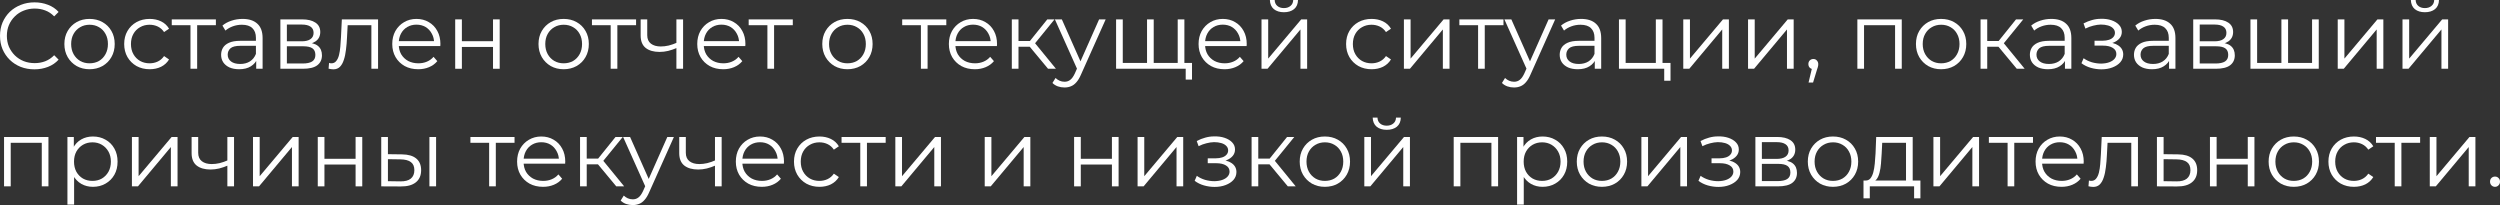 <?xml version="1.0" encoding="UTF-8"?> <svg xmlns="http://www.w3.org/2000/svg" viewBox="0 0 425.21 34.88" fill="none"><rect x="0" y="0" width="425.21" height="34.88" fill="#333333" stroke="none"/><path d="M424.362 31.776C424.127 31.776 423.925 31.691 423.755 31.52C423.595 31.35 423.515 31.142 423.515 30.896C423.515 30.64 423.595 30.432 423.755 30.272C423.925 30.112 424.127 30.032 424.362 30.032C424.597 30.032 424.795 30.112 424.955 30.272C425.125 30.432 425.21 30.64 425.21 30.896C425.21 31.142 425.125 31.35 424.955 31.52C424.795 31.691 424.597 31.776 424.362 31.776Z" fill="white"></path><path d="M413.266 31.696V23.296H414.403V29.968L420.018 23.296H421.028V31.696H419.89V25.008L414.291 31.696H413.266Z" fill="white"></path><path d="M407.304 31.696V23.984L407.591 24.288H404.119V23.296H411.624V24.288H408.151L408.439 23.984V31.696H407.304Z" fill="white"></path><path d="M400.365 31.776C399.532 31.776 398.785 31.595 398.125 31.232C397.475 30.859 396.962 30.352 396.587 29.712C396.215 29.061 396.028 28.32 396.028 27.488C396.028 26.645 396.215 25.904 396.587 25.264C396.962 24.624 397.475 24.122 398.125 23.76C398.785 23.397 399.532 23.216 400.365 23.216C401.08 23.216 401.724 23.355 402.299 23.632C402.877 23.909 403.329 24.325 403.662 24.88L402.812 25.456C402.524 25.029 402.167 24.715 401.739 24.512C401.315 24.309 400.85 24.208 400.35 24.208C399.752 24.208 399.212 24.346 398.732 24.624C398.252 24.89 397.875 25.269 397.597 25.76C397.32 26.251 397.18 26.826 397.18 27.488C397.18 28.149 397.32 28.725 397.597 29.216C397.875 29.706 398.252 30.09 398.732 30.368C399.212 30.635 399.752 30.768 400.35 30.768C400.85 30.768 401.315 30.667 401.739 30.464C402.167 30.261 402.524 29.952 402.812 29.536L403.662 30.112C403.329 30.656 402.877 31.072 402.299 31.36C401.724 31.637 401.08 31.776 400.365 31.776Z" fill="white"></path><path d="M390.128 31.776C389.318 31.776 388.588 31.595 387.936 31.232C387.296 30.859 386.791 30.352 386.416 29.712C386.043 29.061 385.856 28.32 385.856 27.488C385.856 26.645 386.043 25.904 386.416 25.264C386.791 24.624 387.296 24.122 387.936 23.76C388.576 23.397 389.308 23.216 390.128 23.216C390.961 23.216 391.698 23.397 392.338 23.76C392.988 24.122 393.495 24.624 393.858 25.264C394.23 25.904 394.418 26.645 394.418 27.488C394.418 28.32 394.23 29.061 393.858 29.712C393.495 30.352 392.988 30.859 392.338 31.232C391.685 31.595 390.951 31.776 390.128 31.776ZM390.128 30.768C390.736 30.768 391.275 30.635 391.745 30.368C392.213 30.09 392.583 29.706 392.848 29.216C393.125 28.715 393.265 28.139 393.265 27.488C393.265 26.826 393.125 26.251 392.848 25.76C392.583 25.269 392.213 24.89 391.745 24.624C391.275 24.346 390.743 24.208 390.146 24.208C389.548 24.208 389.013 24.346 388.546 24.624C388.076 24.89 387.703 25.269 387.426 25.76C387.148 26.251 387.008 26.826 387.008 27.488C387.008 28.139 387.148 28.715 387.426 29.216C387.703 29.706 388.076 30.09 388.546 30.368C389.013 30.635 389.543 30.768 390.128 30.768Z" fill="white"></path><path d="M375.877 31.696V23.296H377.012V27.008H382.309V23.296H383.444V31.696H382.309V27.984H377.012V31.696H375.877Z" fill="white"></path><path d="M370.475 26.256C371.532 26.267 372.332 26.501 372.877 26.96C373.43 27.419 373.707 28.08 373.707 28.944C373.707 29.84 373.41 30.528 372.812 31.008C372.225 31.488 371.372 31.722 370.252 31.712L366.86 31.696V23.296H367.995V26.224L370.475 26.256ZM370.187 30.848C370.967 30.859 371.552 30.704 371.947 30.384C372.352 30.053 372.557 29.573 372.557 28.944C372.557 28.315 372.36 27.856 371.965 27.568C371.57 27.269 370.977 27.115 370.187 27.104L367.995 27.072V30.816L370.187 30.848Z" fill="white"></path><path d="M355.214 31.68L355.294 30.704C355.369 30.715 355.439 30.731 355.504 30.752C355.576 30.763 355.641 30.768 355.694 30.768C356.036 30.768 356.309 30.64 356.511 30.384C356.724 30.128 356.884 29.787 356.991 29.36C357.096 28.933 357.171 28.453 357.214 27.92C357.256 27.376 357.294 26.832 357.326 26.288L357.471 23.296H363.631V31.696H362.496V23.952L362.783 24.288H358.206L358.479 23.936L358.351 26.368C358.319 27.093 358.261 27.787 358.174 28.448C358.101 29.109 357.976 29.691 357.806 30.192C357.646 30.693 357.424 31.088 357.134 31.376C356.846 31.653 356.479 31.792 356.031 31.792C355.904 31.792 355.769 31.781 355.631 31.76C355.504 31.738 355.364 31.712 355.214 31.68Z" fill="white"></path><path d="M350.632 31.776C349.757 31.776 348.989 31.595 348.327 31.232C347.667 30.859 347.15 30.352 346.777 29.712C346.402 29.061 346.217 28.32 346.217 27.488C346.217 26.656 346.392 25.92 346.745 25.28C347.107 24.64 347.597 24.138 348.217 23.776C348.845 23.403 349.549 23.216 350.327 23.216C351.117 23.216 351.817 23.397 352.424 23.76C353.042 24.112 353.529 24.613 353.879 25.264C354.231 25.904 354.409 26.645 354.409 27.488C354.409 27.541 354.404 27.6 354.391 27.664C354.391 27.717 354.391 27.776 354.391 27.84H347.08V26.992H353.784L353.337 27.328C353.337 26.72 353.202 26.181 352.937 25.712C352.679 25.232 352.329 24.858 351.879 24.592C351.432 24.325 350.914 24.192 350.327 24.192C349.752 24.192 349.234 24.325 348.777 24.592C348.317 24.858 347.96 25.232 347.705 25.712C347.447 26.192 347.32 26.741 347.32 27.36V27.536C347.32 28.176 347.46 28.741 347.737 29.232C348.025 29.712 348.42 30.09 348.919 30.368C349.432 30.635 350.014 30.768 350.664 30.768C351.177 30.768 351.652 30.677 352.089 30.496C352.537 30.314 352.919 30.037 353.239 29.664L353.879 30.4C353.507 30.848 353.037 31.189 352.472 31.424C351.917 31.659 351.304 31.776 350.632 31.776Z" fill="white"></path><path d="M341.46 31.696V23.984L341.748 24.288H338.276V23.296H345.78V24.288H342.308L342.595 23.984V31.696H341.46Z" fill="white"></path><path d="M328.844 31.696V23.296H329.981V29.968L335.596 23.296H336.606V31.696H335.468V25.008L329.869 31.696H328.844Z" fill="white"></path><path d="M324.182 31.152V24.288H320.135L320.04 26.16C320.017 26.725 319.98 27.28 319.927 27.824C319.885 28.368 319.805 28.869 319.687 29.328C319.58 29.776 319.425 30.144 319.222 30.432C319.02 30.709 318.76 30.869 318.44 30.912L317.302 30.704C317.632 30.715 317.905 30.597 318.12 30.352C318.332 30.096 318.497 29.749 318.615 29.312C318.732 28.875 318.817 28.379 318.87 27.824C318.925 27.259 318.967 26.682 319 26.096L319.11 23.296H325.319V31.152H324.182ZM316.95 33.728V30.704H326.632V33.728H325.559V31.696H318.022V33.728H316.95Z" fill="white"></path><path d="M311.753 31.776C310.943 31.776 310.213 31.595 309.561 31.232C308.921 30.859 308.416 30.352 308.041 29.712C307.668 29.061 307.481 28.32 307.481 27.488C307.481 26.645 307.668 25.904 308.041 25.264C308.416 24.624 308.921 24.122 309.561 23.76C310.201 23.397 310.933 23.216 311.753 23.216C312.585 23.216 313.323 23.397 313.963 23.76C314.613 24.122 315.12 24.624 315.483 25.264C315.855 25.904 316.043 26.645 316.043 27.488C316.043 28.32 315.855 29.061 315.483 29.712C315.12 30.352 314.613 30.859 313.963 31.232C313.31 31.595 312.575 31.776 311.753 31.776ZM311.753 30.768C312.36 30.768 312.9 30.635 313.37 30.368C313.838 30.09 314.208 29.706 314.473 29.216C314.75 28.715 314.89 28.139 314.89 27.488C314.89 26.826 314.75 26.251 314.473 25.76C314.208 25.269 313.838 24.89 313.37 24.624C312.9 24.346 312.368 24.208 311.771 24.208C311.173 24.208 310.638 24.346 310.171 24.624C309.701 24.89 309.328 25.269 309.051 25.76C308.773 26.251 308.633 26.826 308.633 27.488C308.633 28.139 308.773 28.715 309.051 29.216C309.328 29.706 309.701 30.09 310.171 30.368C310.638 30.635 311.168 30.768 311.753 30.768Z" fill="white"></path><path d="M298.564 31.696V23.296H302.276C303.224 23.296 303.971 23.477 304.516 23.84C305.069 24.203 305.346 24.736 305.346 25.44C305.346 26.123 305.086 26.65 304.564 27.024C304.041 27.387 303.351 27.568 302.499 27.568L302.724 27.232C303.726 27.232 304.461 27.419 304.931 27.792C305.401 28.165 305.636 28.704 305.636 29.408C305.636 30.133 305.369 30.699 304.836 31.104C304.314 31.499 303.496 31.696 302.386 31.696H298.564ZM299.667 30.8H302.339C303.054 30.8 303.594 30.688 303.956 30.464C304.329 30.229 304.516 29.856 304.516 29.344C304.516 28.832 304.349 28.459 304.019 28.224C303.689 27.989 303.166 27.872 302.451 27.872H299.667V30.8ZM299.667 27.024H302.196C302.846 27.024 303.341 26.901 303.684 26.656C304.036 26.411 304.211 26.053 304.211 25.584C304.211 25.115 304.036 24.763 303.684 24.528C303.341 24.293 302.846 24.176 302.196 24.176H299.667V27.024Z" fill="white"></path><path d="M292.272 31.792C291.665 31.792 291.062 31.706 290.465 31.536C289.868 31.365 289.34 31.104 288.88 30.752L289.248 29.904C289.655 30.202 290.123 30.432 290.658 30.592C291.19 30.741 291.717 30.816 292.24 30.816C292.762 30.805 293.217 30.73 293.6 30.592C293.985 30.453 294.282 30.261 294.497 30.016C294.71 29.77 294.817 29.493 294.817 29.184C294.817 28.736 294.615 28.389 294.21 28.144C293.802 27.888 293.25 27.76 292.545 27.76H291.105V26.928H292.465C292.88 26.928 293.25 26.874 293.57 26.768C293.89 26.661 294.135 26.506 294.305 26.304C294.487 26.101 294.577 25.861 294.577 25.584C294.577 25.285 294.47 25.029 294.257 24.816C294.055 24.602 293.772 24.442 293.41 24.336C293.045 24.229 292.635 24.176 292.177 24.176C291.76 24.186 291.327 24.25 290.88 24.368C290.433 24.474 289.99 24.64 289.553 24.864L289.233 23.984C289.723 23.728 290.208 23.536 290.688 23.408C291.18 23.269 291.67 23.2 292.16 23.2C292.832 23.178 293.435 23.258 293.97 23.44C294.512 23.621 294.945 23.882 295.265 24.224C295.585 24.554 295.745 24.954 295.745 25.424C295.745 25.84 295.617 26.202 295.36 26.512C295.105 26.821 294.762 27.061 294.337 27.232C293.91 27.402 293.425 27.488 292.88 27.488L292.93 27.184C293.89 27.184 294.635 27.37 295.17 27.744C295.712 28.117 295.985 28.624 295.985 29.264C295.985 29.765 295.82 30.208 295.49 30.592C295.157 30.965 294.71 31.258 294.145 31.472C293.59 31.685 292.965 31.792 292.272 31.792Z" fill="white"></path><path d="M279.174 31.696V23.296H280.308V29.968L285.925 23.296H286.933V31.696H285.795V25.008L280.196 31.696H279.174Z" fill="white"></path><path d="M272.457 31.776C271.647 31.776 270.914 31.595 270.264 31.232C269.624 30.859 269.117 30.352 268.745 29.712C268.372 29.061 268.185 28.32 268.185 27.488C268.185 26.645 268.372 25.904 268.745 25.264C269.117 24.624 269.624 24.122 270.264 23.76C270.904 23.397 271.634 23.216 272.457 23.216C273.289 23.216 274.024 23.397 274.664 23.76C275.316 24.122 275.821 24.624 276.184 25.264C276.559 25.904 276.744 26.645 276.744 27.488C276.744 28.32 276.559 29.061 276.184 29.712C275.821 30.352 275.316 30.859 274.664 31.232C274.014 31.595 273.279 31.776 272.457 31.776ZM272.457 30.768C273.064 30.768 273.604 30.635 274.072 30.368C274.542 30.09 274.909 29.706 275.176 29.216C275.454 28.715 275.594 28.139 275.594 27.488C275.594 26.826 275.454 26.251 275.176 25.76C274.909 25.269 274.542 24.89 274.072 24.624C273.604 24.346 273.069 24.208 272.472 24.208C271.874 24.208 271.342 24.346 270.872 24.624C270.404 24.89 270.029 25.269 269.752 25.76C269.475 26.251 269.337 26.826 269.337 27.488C269.337 28.139 269.475 28.715 269.752 29.216C270.029 29.706 270.404 30.09 270.872 30.368C271.342 30.635 271.869 30.768 272.457 30.768Z" fill="white"></path><path d="M262.368 31.776C261.643 31.776 260.988 31.611 260.4 31.28C259.813 30.939 259.343 30.453 258.993 29.824C258.651 29.184 258.481 28.405 258.481 27.488C258.481 26.57 258.651 25.797 258.993 25.168C259.333 24.528 259.798 24.043 260.383 23.712C260.97 23.381 261.633 23.216 262.368 23.216C263.168 23.216 263.883 23.397 264.512 23.76C265.152 24.112 265.652 24.613 266.015 25.264C266.38 25.904 266.56 26.645 266.56 27.488C266.56 28.341 266.38 29.088 266.015 29.728C265.652 30.368 265.152 30.869 264.512 31.232C263.883 31.595 263.168 31.776 262.368 31.776ZM258.033 34.8V23.296H259.12V25.824L259.008 27.504L259.168 29.2V34.8H258.033ZM262.288 30.768C262.885 30.768 263.418 30.635 263.888 30.368C264.357 30.09 264.73 29.706 265.007 29.216C265.285 28.715 265.425 28.139 265.425 27.488C265.425 26.837 265.285 26.267 265.007 25.776C264.73 25.285 264.357 24.901 263.888 24.624C263.418 24.346 262.885 24.208 262.288 24.208C261.69 24.208 261.153 24.346 260.673 24.624C260.203 24.901 259.83 25.285 259.553 25.776C259.285 26.267 259.153 26.837 259.153 27.488C259.153 28.139 259.285 28.715 259.553 29.216C259.83 29.706 260.203 30.09 260.673 30.368C261.153 30.635 261.69 30.768 262.288 30.768Z" fill="white"></path><path d="M247.251 31.696V23.296H254.803V31.696H253.666V23.984L253.953 24.288H248.099L248.387 23.984V31.696H247.251Z" fill="white"></path><path d="M232.048 31.696V23.296H233.183V29.968L238.799 23.296H239.808V31.696H238.671V25.008L233.071 31.696H232.048ZM235.855 22.08C235.152 22.08 234.581 21.904 234.144 21.552C233.717 21.189 233.493 20.672 233.471 20H234.288C234.298 20.427 234.448 20.763 234.736 21.008C235.024 21.253 235.397 21.376 235.855 21.376C236.314 21.376 236.688 21.253 236.976 21.008C237.274 20.763 237.429 20.427 237.44 20H238.255C238.245 20.672 238.021 21.189 237.584 21.552C237.146 21.904 236.57 22.08 235.855 22.08Z" fill="white"></path><path d="M225.332 31.776C224.521 31.776 223.79 31.595 223.14 31.232C222.5 30.859 221.993 30.352 221.62 29.712C221.246 29.061 221.06 28.32 221.06 27.488C221.06 26.645 221.246 25.904 221.62 25.264C221.993 24.624 222.5 24.122 223.14 23.76C223.78 23.397 224.511 23.216 225.332 23.216C226.164 23.216 226.9 23.397 227.54 23.76C228.19 24.122 228.697 24.624 229.06 25.264C229.433 25.904 229.62 26.645 229.62 27.488C229.62 28.32 229.433 29.061 229.06 29.712C228.697 30.352 228.19 30.859 227.54 31.232C226.889 31.595 226.153 31.776 225.332 31.776ZM225.332 30.768C225.94 30.768 226.478 30.635 226.948 30.368C227.417 30.09 227.785 29.706 228.052 29.216C228.329 28.715 228.468 28.139 228.468 27.488C228.468 26.826 228.329 26.251 228.052 25.76C227.785 25.269 227.417 24.89 226.948 24.624C226.478 24.346 225.945 24.208 225.348 24.208C224.75 24.208 224.217 24.346 223.748 24.624C223.278 24.89 222.905 25.269 222.628 25.76C222.35 26.251 222.212 26.826 222.212 27.488C222.212 28.139 222.35 28.715 222.628 29.216C222.905 29.706 223.278 30.09 223.748 30.368C224.217 30.635 224.745 30.768 225.332 30.768Z" fill="white"></path><path d="M219.036 31.696L215.58 27.536L216.524 26.976L220.38 31.696H219.036ZM212.876 31.696V23.296H214.012V31.696H212.876ZM213.66 27.952V26.976H216.364V27.952H213.66ZM216.62 27.616L215.564 27.456L218.908 23.296H220.14L216.62 27.616Z" fill="white"></path><path d="M206.584 31.792C205.977 31.792 205.374 31.706 204.777 31.536C204.179 31.365 203.651 31.104 203.193 30.752L203.56 29.904C203.966 30.202 204.435 30.432 204.969 30.592C205.502 30.741 206.03 30.816 206.552 30.816C207.075 30.805 207.529 30.73 207.913 30.592C208.297 30.453 208.595 30.261 208.808 30.016C209.022 29.77 209.128 29.493 209.128 29.184C209.128 28.736 208.926 28.389 208.521 28.144C208.115 27.888 207.561 27.76 206.856 27.76H205.417V26.928H206.776C207.193 26.928 207.561 26.874 207.881 26.768C208.201 26.661 208.446 26.506 208.617 26.304C208.798 26.101 208.888 25.861 208.888 25.584C208.888 25.285 208.782 25.029 208.569 24.816C208.366 24.602 208.083 24.442 207.721 24.336C207.358 24.229 206.947 24.176 206.488 24.176C206.073 24.186 205.641 24.25 205.193 24.368C204.745 24.474 204.302 24.64 203.864 24.864L203.544 23.984C204.035 23.728 204.52 23.536 205.001 23.408C205.491 23.269 205.982 23.2 206.472 23.2C207.144 23.178 207.747 23.258 208.281 23.44C208.824 23.621 209.256 23.882 209.576 24.224C209.897 24.554 210.057 24.954 210.057 25.424C210.057 25.84 209.929 26.202 209.673 26.512C209.416 26.821 209.075 27.061 208.649 27.232C208.222 27.402 207.737 27.488 207.193 27.488L207.241 27.184C208.201 27.184 208.947 27.37 209.48 27.744C210.025 28.117 210.297 28.624 210.297 29.264C210.297 29.765 210.131 30.208 209.801 30.592C209.47 30.965 209.022 31.258 208.457 31.472C207.902 31.685 207.278 31.792 206.584 31.792Z" fill="white"></path><path d="M193.485 31.696V23.296H194.621V29.968L200.237 23.296H201.245V31.696H200.109V25.008L194.509 31.696H193.485Z" fill="white"></path><path d="M182.688 31.696V23.296H183.824V27.008H189.12V23.296H190.256V31.696H189.12V27.984H183.824V31.696H182.688Z" fill="white"></path><path d="M167.485 31.696V23.296H168.621V29.968L174.237 23.296H175.245V31.696H174.109V25.008L168.509 31.696H167.485Z" fill="white"></path><path d="M152.282 31.696V23.296H153.418V29.968L159.034 23.296H160.042V31.696H158.906V25.008L153.306 31.696H152.282Z" fill="white"></path><path d="M146.319 31.696V23.984L146.607 24.288H143.135V23.296H150.639V24.288H147.167L147.455 23.984V31.696H146.319Z" fill="white"></path><path d="M139.38 31.776C138.548 31.776 137.801 31.595 137.14 31.232C136.489 30.859 135.977 30.352 135.604 29.712C135.231 29.061 135.044 28.32 135.044 27.488C135.044 26.645 135.231 25.904 135.604 25.264C135.977 24.624 136.489 24.122 137.14 23.76C137.801 23.397 138.548 23.216 139.38 23.216C140.095 23.216 140.74 23.355 141.316 23.632C141.892 23.909 142.345 24.325 142.676 24.88L141.828 25.456C141.54 25.029 141.183 24.715 140.756 24.512C140.329 24.309 139.865 24.208 139.364 24.208C138.767 24.208 138.228 24.346 137.748 24.624C137.268 24.89 136.889 25.269 136.612 25.76C136.335 26.251 136.196 26.826 136.196 27.488C136.196 28.149 136.335 28.725 136.612 29.216C136.889 29.706 137.268 30.09 137.748 30.368C138.228 30.635 138.767 30.768 139.364 30.768C139.865 30.768 140.329 30.667 140.756 30.464C141.183 30.261 141.54 29.952 141.828 29.536L142.676 30.112C142.345 30.656 141.892 31.072 141.316 31.36C140.74 31.637 140.095 31.776 139.38 31.776Z" fill="white"></path><path d="M129.569 31.776C128.695 31.776 127.927 31.595 127.265 31.232C126.604 30.859 126.087 30.352 125.713 29.712C125.34 29.061 125.153 28.32 125.153 27.488C125.153 26.656 125.329 25.92 125.681 25.28C126.044 24.64 126.535 24.138 127.153 23.776C127.783 23.403 128.487 23.216 129.266 23.216C130.055 23.216 130.753 23.397 131.361 23.76C131.98 24.112 132.465 24.613 132.817 25.264C133.169 25.904 133.345 26.645 133.345 27.488C133.345 27.541 133.34 27.6 133.329 27.664C133.329 27.717 133.329 27.776 133.329 27.84H126.017V26.992H132.721L132.273 27.328C132.273 26.72 132.14 26.181 131.874 25.712C131.617 25.232 131.265 24.858 130.817 24.592C130.369 24.325 129.852 24.192 129.266 24.192C128.689 24.192 128.172 24.325 127.713 24.592C127.255 24.858 126.897 25.232 126.642 25.712C126.385 26.192 126.257 26.741 126.257 27.36V27.536C126.257 28.176 126.396 28.741 126.674 29.232C126.961 29.712 127.356 30.09 127.857 30.368C128.369 30.635 128.951 30.768 129.601 30.768C130.113 30.768 130.588 30.677 131.025 30.496C131.473 30.314 131.858 30.037 132.177 29.664L132.817 30.4C132.444 30.848 131.975 31.189 131.409 31.424C130.855 31.659 130.241 31.776 129.569 31.776Z" fill="white"></path><path d="M121.703 28.144C121.213 28.357 120.717 28.528 120.215 28.656C119.725 28.773 119.234 28.832 118.744 28.832C117.751 28.832 116.967 28.608 116.391 28.16C115.816 27.701 115.527 26.997 115.527 26.048V23.296H116.647V25.984C116.647 26.624 116.855 27.104 117.271 27.424C117.687 27.744 118.247 27.904 118.951 27.904C119.378 27.904 119.826 27.851 120.295 27.744C120.765 27.627 121.24 27.461 121.719 27.248L121.703 28.144ZM121.607 31.696V23.296H122.743V31.696H121.607Z" fill="white"></path><path d="M107.614 34.88C107.219 34.88 106.84 34.816 106.477 34.688C106.125 34.56 105.821 34.368 105.566 34.112L106.093 33.264C106.307 33.467 106.536 33.621 106.781 33.728C107.038 33.845 107.32 33.904 107.63 33.904C108.003 33.904 108.323 33.797 108.589 33.584C108.867 33.381 109.128 33.019 109.373 32.496L109.918 31.264L110.046 31.088L113.502 23.296H114.621L110.414 32.704C110.179 33.248 109.918 33.68 109.63 34C109.352 34.32 109.048 34.544 108.717 34.672C108.387 34.811 108.019 34.88 107.614 34.88ZM109.854 31.936L105.981 23.296H107.166L110.59 31.008L109.854 31.936Z" fill="white"></path><path d="M104.817 31.696L101.361 27.536L102.305 26.976L106.161 31.696H104.817ZM98.657 31.696V23.296H99.793V31.696H98.657ZM99.441 27.952V26.976H102.145V27.952H99.441ZM102.401 27.616L101.345 27.456L104.689 23.296H105.921L102.401 27.616Z" fill="white"></path><path d="M92.366 31.776C91.492 31.776 90.724 31.595 90.062 31.232C89.401 30.859 88.884 30.352 88.51 29.712C88.137 29.061 87.95 28.32 87.95 27.488C87.95 26.656 88.126 25.92 88.478 25.28C88.841 24.64 89.332 24.138 89.95 23.776C90.58 23.403 91.284 23.216 92.062 23.216C92.852 23.216 93.55 23.397 94.158 23.76C94.777 24.112 95.262 24.613 95.614 25.264C95.966 25.904 96.142 26.645 96.142 27.488C96.142 27.541 96.137 27.6 96.126 27.664C96.126 27.717 96.126 27.776 96.126 27.84H88.814V26.992H95.518L95.07 27.328C95.07 26.72 94.937 26.181 94.67 25.712C94.414 25.232 94.062 24.858 93.614 24.592C93.166 24.325 92.649 24.192 92.062 24.192C91.486 24.192 90.969 24.325 90.51 24.592C90.051 24.858 89.694 25.232 89.438 25.712C89.182 26.192 89.054 26.741 89.054 27.36V27.536C89.054 28.176 89.193 28.741 89.47 29.232C89.758 29.712 90.153 30.09 90.654 30.368C91.166 30.635 91.748 30.768 92.398 30.768C92.91 30.768 93.385 30.677 93.822 30.496C94.27 30.314 94.654 30.037 94.974 29.664L95.614 30.4C95.241 30.848 94.772 31.189 94.206 31.424C93.652 31.659 93.038 31.776 92.366 31.776Z" fill="white"></path><path d="M83.194 31.696V23.984L83.482 24.288H80.01V23.296H87.514V24.288H84.042L84.33 23.984V31.696H83.194Z" fill="white"></path><path d="M73.036 31.696V23.296H74.172V31.696H73.036ZM68.38 26.256C69.436 26.267 70.242 26.501 70.796 26.96C71.351 27.419 71.628 28.08 71.628 28.944C71.628 29.84 71.33 30.528 70.732 31.008C70.135 31.488 69.282 31.722 68.172 31.712L64.844 31.696V23.296H65.98V26.224L68.38 26.256ZM68.092 30.848C68.882 30.859 69.474 30.704 69.868 30.384C70.274 30.053 70.476 29.573 70.476 28.944C70.476 28.315 70.279 27.856 69.884 27.568C69.49 27.269 68.892 27.115 68.092 27.104L65.98 27.072V30.816L68.092 30.848Z" fill="white"></path><path d="M54.047 31.696V23.296H55.183V27.008H60.48V23.296H61.615V31.696H60.48V27.984H55.183V31.696H54.047Z" fill="white"></path><path d="M43.032 31.696V23.296H44.168V29.968L49.784 23.296H50.792V31.696H49.656V25.008L44.056 31.696H43.032Z" fill="white"></path><path d="M38.766 28.144C38.275 28.357 37.779 28.528 37.278 28.656C36.787 28.773 36.297 28.832 35.806 28.832C34.814 28.832 34.03 28.608 33.454 28.16C32.878 27.701 32.59 26.997 32.59 26.048V23.296H33.71V25.984C33.71 26.624 33.918 27.104 34.334 27.424C34.75 27.744 35.31 27.904 36.014 27.904C36.441 27.904 36.889 27.851 37.358 27.744C37.827 27.627 38.302 27.461 38.782 27.248L38.766 28.144ZM38.67 31.696V23.296H39.806V31.696H38.67Z" fill="white"></path><path d="M22.438 31.696V23.296H23.574V29.968L29.19 23.296H30.198V31.696H29.062V25.008L23.462 31.696H22.438Z" fill="white"></path><path d="M15.805 31.776C15.08 31.776 14.424 31.611 13.837 31.28C13.251 30.939 12.781 30.453 12.429 29.824C12.088 29.184 11.917 28.405 11.917 27.488C11.917 26.57 12.088 25.797 12.429 25.168C12.771 24.528 13.235 24.043 13.821 23.712C14.408 23.381 15.069 23.216 15.805 23.216C16.605 23.216 17.32 23.397 17.949 23.76C18.589 24.112 19.091 24.613 19.453 25.264C19.816 25.904 19.997 26.645 19.997 27.488C19.997 28.341 19.816 29.088 19.453 29.728C19.091 30.368 18.589 30.869 17.949 31.232C17.32 31.595 16.605 31.776 15.805 31.776ZM11.469 34.8V23.296H12.557V25.824L12.445 27.504L12.605 29.2V34.8H11.469ZM15.725 30.768C16.323 30.768 16.856 30.635 17.325 30.368C17.795 30.09 18.168 29.706 18.445 29.216C18.723 28.715 18.861 28.139 18.861 27.488C18.861 26.837 18.723 26.267 18.445 25.776C18.168 25.285 17.795 24.901 17.325 24.624C16.856 24.346 16.323 24.208 15.725 24.208C15.128 24.208 14.589 24.346 14.109 24.624C13.64 24.901 13.267 25.285 12.989 25.776C12.723 26.267 12.589 26.837 12.589 27.488C12.589 28.139 12.723 28.715 12.989 29.216C13.267 29.706 13.64 30.09 14.109 30.368C14.589 30.635 15.128 30.768 15.725 30.768Z" fill="white"></path><path d="M0.688 31.696V23.296H8.24V31.696H7.104V23.984L7.392 24.288H1.536L1.824 23.984V31.696H0.688Z" fill="white"></path><path d="M408.626 11.696V3.296H409.761V9.968L415.378 3.296H416.386V11.696H415.251V5.008L409.649 11.696H408.626ZM412.433 2.08C411.729 2.08 411.159 1.904 410.721 1.552C410.296 1.189 410.071 0.672 410.049 0H410.866C410.876 0.427 411.026 0.763 411.314 1.008C411.601 1.253 411.976 1.376 412.433 1.376C412.893 1.376 413.266 1.253 413.553 1.008C413.853 0.763 414.008 0.427 414.018 0H414.833C414.823 0.672 414.598 1.189 414.161 1.552C413.723 1.904 413.148 2.08 412.433 2.08Z" fill="white"></path><path d="M397.61 11.696V3.296H398.747V9.968L404.362 3.296H405.369V11.696H404.234V5.008L398.635 11.696H397.61Z" fill="white"></path><path d="M388.286 10.704L388.031 11.008V3.296H389.166V11.008L388.863 10.704H393.55L393.245 11.008V3.296H394.383V11.696H382.766V3.296H383.901V11.008L383.614 10.704H388.286Z" fill="white"></path><path d="M373.032 11.696V3.296H376.744C377.694 3.296 378.439 3.477 378.984 3.84C379.539 4.203 379.817 4.736 379.817 5.44C379.817 6.123 379.554 6.651 379.032 7.024C378.509 7.387 377.822 7.568 376.967 7.568L377.192 7.232C378.194 7.232 378.932 7.419 379.399 7.792C379.869 8.165 380.104 8.704 380.104 9.408C380.104 10.133 379.837 10.699 379.304 11.104C378.782 11.499 377.964 11.696 376.857 11.696H373.032ZM374.137 10.8H376.807C377.522 10.8 378.062 10.688 378.424 10.464C378.797 10.229 378.984 9.856 378.984 9.344C378.984 8.832 378.819 8.459 378.489 8.224C378.157 7.989 377.634 7.872 376.919 7.872H374.137V10.8ZM374.137 7.024H376.664C377.314 7.024 377.812 6.901 378.152 6.656C378.504 6.411 378.679 6.053 378.679 5.584C378.679 5.115 378.504 4.763 378.152 4.528C377.812 4.293 377.314 4.176 376.664 4.176H374.137V7.024Z" fill="white"></path><path d="M368.92 11.696V9.84L368.873 9.536V6.432C368.873 5.717 368.67 5.168 368.263 4.784C367.87 4.4 367.278 4.208 366.488 4.208C365.943 4.208 365.425 4.298 364.935 4.48C364.446 4.661 364.028 4.901 363.688 5.2L363.176 4.352C363.603 3.989 364.116 3.712 364.713 3.52C365.31 3.317 365.938 3.216 366.6 3.216C367.688 3.216 368.525 3.488 369.113 4.032C369.71 4.565 370.007 5.381 370.007 6.48V11.696H368.92ZM366.023 11.776C365.395 11.776 364.845 11.674 364.376 11.472C363.918 11.258 363.566 10.97 363.321 10.608C363.076 10.235 362.953 9.808 362.953 9.328C362.953 8.89 363.053 8.496 363.256 8.144C363.468 7.781 363.811 7.493 364.281 7.28C364.76 7.056 365.4 6.944 366.2 6.944H369.095V7.792H366.233C365.42 7.792 364.855 7.936 364.536 8.224C364.226 8.512 364.073 8.869 364.073 9.296C364.073 9.776 364.258 10.16 364.633 10.448C365.005 10.736 365.528 10.88 366.2 10.88C366.84 10.88 367.39 10.736 367.848 10.448C368.318 10.149 368.658 9.723 368.873 9.168L369.128 9.952C368.915 10.507 368.54 10.949 368.008 11.28C367.485 11.611 366.823 11.776 366.023 11.776Z" fill="white"></path><path d="M357.414 11.792C356.806 11.792 356.204 11.706 355.606 11.536C355.009 11.365 354.479 11.104 354.022 10.752L354.389 9.904C354.794 10.202 355.264 10.432 355.796 10.592C356.331 10.741 356.859 10.816 357.381 10.816C357.904 10.805 358.356 10.73 358.741 10.592C359.126 10.453 359.424 10.261 359.638 10.016C359.851 9.77 359.958 9.493 359.958 9.184C359.958 8.736 359.753 8.389 359.349 8.144C358.944 7.888 358.389 7.76 357.686 7.76H356.246V6.928H357.606C358.021 6.928 358.389 6.874 358.709 6.768C359.029 6.661 359.274 6.506 359.446 6.304C359.626 6.101 359.718 5.861 359.718 5.584C359.718 5.285 359.611 5.029 359.396 4.816C359.194 4.602 358.911 4.442 358.549 4.336C358.186 4.229 357.776 4.176 357.316 4.176C356.901 4.186 356.469 4.25 356.021 4.368C355.574 4.474 355.131 4.64 354.694 4.864L354.374 3.984C354.864 3.728 355.349 3.536 355.829 3.408C356.319 3.269 356.811 3.2 357.301 3.2C357.974 3.178 358.576 3.258 359.109 3.44C359.653 3.621 360.086 3.882 360.406 4.224C360.726 4.554 360.886 4.954 360.886 5.424C360.886 5.84 360.758 6.202 360.501 6.512C360.246 6.821 359.903 7.061 359.478 7.232C359.051 7.402 358.566 7.488 358.021 7.488L358.069 7.184C359.029 7.184 359.776 7.37 360.308 7.744C360.853 8.117 361.126 8.624 361.126 9.264C361.126 9.765 360.961 10.208 360.628 10.592C360.298 10.965 359.851 11.258 359.286 11.472C358.731 11.685 358.106 11.792 357.414 11.792Z" fill="white"></path><path d="M351.217 11.696V9.84L351.169 9.536V6.432C351.169 5.717 350.967 5.168 350.562 4.784C350.167 4.4 349.574 4.208 348.785 4.208C348.24 4.208 347.725 4.298 347.232 4.48C346.742 4.661 346.327 4.901 345.985 5.2L345.472 4.352C345.9 3.989 346.412 3.712 347.01 3.52C347.607 3.317 348.235 3.216 348.897 3.216C349.984 3.216 350.822 3.488 351.409 4.032C352.007 4.565 352.304 5.381 352.304 6.48V11.696H351.217ZM348.32 11.776C347.692 11.776 347.142 11.674 346.672 11.472C346.215 11.258 345.862 10.97 345.617 10.608C345.372 10.235 345.25 9.808 345.25 9.328C345.25 8.89 345.35 8.496 345.552 8.144C345.767 7.781 346.107 7.493 346.577 7.28C347.057 7.056 347.697 6.944 348.497 6.944H351.392V7.792H348.53C347.717 7.792 347.152 7.936 346.832 8.224C346.522 8.512 346.37 8.869 346.37 9.296C346.37 9.776 346.555 10.16 346.93 10.448C347.302 10.736 347.825 10.88 348.497 10.88C349.137 10.88 349.687 10.736 350.144 10.448C350.614 10.149 350.954 9.723 351.169 9.168L351.424 9.952C351.212 10.507 350.839 10.949 350.304 11.28C349.782 11.611 349.122 11.776 348.32 11.776Z" fill="white"></path><path d="M343.02 11.696L339.563 7.536L340.508 6.976L344.365 11.696H343.02ZM336.861 11.696V3.296H337.996V11.696H336.861ZM337.643 7.952V6.976H340.348V7.952H337.643ZM340.605 7.616L339.548 7.456L342.893 3.296H344.125L340.605 7.616Z" fill="white"></path><path d="M330.144 11.776C329.334 11.776 328.604 11.595 327.951 11.232C327.312 10.858 326.807 10.352 326.432 9.712C326.059 9.061 325.872 8.32 325.872 7.488C325.872 6.645 326.059 5.904 326.432 5.264C326.807 4.624 327.312 4.122 327.951 3.76C328.591 3.397 329.324 3.216 330.144 3.216C330.976 3.216 331.711 3.397 332.354 3.76C333.003 4.122 333.508 4.624 333.873 5.264C334.246 5.904 334.433 6.645 334.433 7.488C334.433 8.32 334.246 9.061 333.873 9.712C333.508 10.352 333.003 10.858 332.354 11.232C331.701 11.595 330.966 11.776 330.144 11.776ZM330.144 10.768C330.751 10.768 331.291 10.634 331.761 10.368C332.229 10.09 332.599 9.707 332.864 9.216C333.141 8.715 333.281 8.139 333.281 7.488C333.281 6.827 333.141 6.25 332.864 5.76C332.599 5.269 332.229 4.89 331.761 4.624C331.291 4.346 330.759 4.208 330.161 4.208C329.564 4.208 329.029 4.346 328.561 4.624C328.091 4.89 327.717 5.269 327.442 5.76C327.164 6.25 327.024 6.827 327.024 7.488C327.024 8.139 327.164 8.715 327.442 9.216C327.717 9.707 328.091 10.09 328.561 10.368C329.029 10.634 329.559 10.768 330.144 10.768Z" fill="white"></path><path d="M315.908 11.696V3.296H323.459V11.696H322.322V3.984L322.612 4.288H316.755L317.043 3.984V11.696H315.908Z" fill="white"></path><path d="M307.608 14.032L308.313 11.072L308.441 11.76C308.196 11.76 307.988 11.68 307.816 11.52C307.656 11.36 307.576 11.152 307.576 10.896C307.576 10.64 307.656 10.432 307.816 10.272C307.988 10.112 308.191 10.032 308.426 10.032C308.671 10.032 308.868 10.118 309.016 10.288C309.176 10.459 309.256 10.662 309.256 10.896C309.256 10.982 309.251 11.067 309.241 11.152C309.231 11.238 309.208 11.334 309.176 11.44C309.146 11.547 309.103 11.675 309.048 11.824L308.376 14.032H307.608Z" fill="white"></path><path d="M297.314 11.696V3.296H298.449V9.968L304.066 3.296H305.074V11.696H303.936V5.008L298.337 11.696H297.314Z" fill="white"></path><path d="M286.298 11.696V3.296H287.433V9.968L293.05 3.296H294.057V11.696H292.922V5.008L287.323 11.696H286.298Z" fill="white"></path><path d="M275.359 11.696V3.296H276.496V10.704H281.631V3.296H282.768V11.696H275.359ZM283.056 13.728V11.6L283.343 11.696H281.631V10.704H284.128V13.728H283.056Z" fill="white"></path><path d="M271.247 11.696V9.84L271.199 9.536V6.432C271.199 5.717 270.997 5.168 270.592 4.784C270.197 4.4 269.604 4.208 268.817 4.208C268.272 4.208 267.755 4.298 267.265 4.48C266.772 4.661 266.357 4.901 266.015 5.2L265.505 4.352C265.93 3.989 266.442 3.712 267.04 3.52C267.637 3.317 268.267 3.216 268.927 3.216C270.017 3.216 270.854 3.488 271.439 4.032C272.037 4.565 272.337 5.381 272.337 6.48V11.696H271.247ZM268.352 11.776C267.722 11.776 267.172 11.674 266.705 11.472C266.245 11.258 265.892 10.97 265.647 10.608C265.402 10.235 265.28 9.808 265.28 9.328C265.28 8.89 265.382 8.496 265.585 8.144C265.797 7.781 266.14 7.493 266.607 7.28C267.087 7.056 267.727 6.944 268.527 6.944H271.424V7.792H268.56C267.75 7.792 267.185 7.936 266.865 8.224C266.555 8.512 266.4 8.869 266.4 9.296C266.4 9.776 266.587 10.16 266.96 10.448C267.332 10.736 267.857 10.88 268.527 10.88C269.167 10.88 269.717 10.736 270.177 10.448C270.644 10.149 270.987 9.723 271.199 9.168L271.457 9.952C271.242 10.507 270.869 10.949 270.337 11.28C269.814 11.611 269.152 11.776 268.352 11.776Z" fill="white"></path><path d="M257.503 14.88C257.111 14.88 256.731 14.816 256.368 14.688C256.016 14.56 255.713 14.368 255.456 14.112L255.983 13.264C256.198 13.467 256.426 13.621 256.673 13.728C256.928 13.845 257.211 13.904 257.521 13.904C257.893 13.904 258.213 13.797 258.481 13.584C258.758 13.381 259.018 13.019 259.263 12.496L259.808 11.264L259.935 11.088L263.393 3.296H264.512L260.305 12.704C260.07 13.248 259.808 13.68 259.52 14C259.243 14.32 258.938 14.544 258.608 14.672C258.278 14.811 257.911 14.88 257.503 14.88ZM259.745 11.936L255.873 3.296H257.056L260.48 11.008L259.745 11.936Z" fill="white"></path><path d="M251.399 11.696V3.984L251.686 4.288H248.214V3.296H255.718V4.288H252.246L252.534 3.984V11.696H251.399Z" fill="white"></path><path d="M238.782 11.696V3.296H239.918V9.968L245.534 3.296H246.542V11.696H245.406V5.008L239.806 11.696H238.782Z" fill="white"></path><path d="M233.286 11.776C232.454 11.776 231.708 11.595 231.046 11.232C230.396 10.858 229.884 10.352 229.51 9.712C229.137 9.061 228.95 8.32 228.95 7.488C228.95 6.645 229.137 5.904 229.51 5.264C229.884 4.624 230.396 4.122 231.046 3.76C231.708 3.397 232.454 3.216 233.286 3.216C234.001 3.216 234.646 3.354 235.222 3.632C235.798 3.909 236.252 4.325 236.582 4.88L235.734 5.456C235.446 5.029 235.089 4.714 234.662 4.512C234.236 4.309 233.772 4.208 233.27 4.208C232.673 4.208 232.134 4.346 231.654 4.624C231.174 4.89 230.796 5.269 230.518 5.76C230.241 6.25 230.102 6.827 230.102 7.488C230.102 8.149 230.241 8.725 230.518 9.216C230.796 9.707 231.174 10.09 231.654 10.368C232.134 10.634 232.673 10.768 233.27 10.768C233.772 10.768 234.236 10.666 234.662 10.464C235.089 10.261 235.446 9.952 235.734 9.536L236.582 10.112C236.252 10.656 235.798 11.072 235.222 11.36C234.646 11.637 234.001 11.776 233.286 11.776Z" fill="white"></path><path d="M214.563 11.696V3.296H215.699V9.968L221.315 3.296H222.323V11.696H221.187V5.008L215.587 11.696H214.563ZM218.371 2.08C217.667 2.08 217.096 1.904 216.659 1.552C216.233 1.189 216.009 0.672 215.987 0H216.803C216.814 0.427 216.963 0.763 217.251 1.008C217.539 1.253 217.912 1.376 218.371 1.376C218.83 1.376 219.203 1.253 219.491 1.008C219.79 0.763 219.944 0.427 219.955 0H220.771C220.76 0.672 220.536 1.189 220.099 1.552C219.662 1.904 219.086 2.08 218.371 2.08Z" fill="white"></path><path d="M208.273 11.776C207.398 11.776 206.63 11.595 205.969 11.232C205.307 10.858 204.79 10.352 204.417 9.712C204.043 9.061 203.857 8.32 203.857 7.488C203.857 6.656 204.033 5.92 204.385 5.28C204.747 4.64 205.238 4.138 205.857 3.776C206.486 3.402 207.19 3.216 207.969 3.216C208.758 3.216 209.457 3.397 210.065 3.76C210.683 4.112 211.169 4.613 211.52 5.264C211.873 5.904 212.049 6.645 212.049 7.488C212.049 7.541 212.043 7.6 212.033 7.664C212.033 7.717 212.033 7.776 212.033 7.84H204.721V6.992H211.425L210.977 7.328C210.977 6.72 210.843 6.181 210.577 5.712C210.321 5.232 209.969 4.858 209.521 4.592C209.072 4.325 208.555 4.192 207.969 4.192C207.393 4.192 206.875 4.325 206.416 4.592C205.958 4.858 205.601 5.232 205.345 5.712C205.089 6.192 204.961 6.741 204.961 7.36V7.536C204.961 8.176 205.099 8.741 205.377 9.232C205.665 9.712 206.059 10.09 206.561 10.368C207.073 10.634 207.654 10.768 208.305 10.768C208.816 10.768 209.291 10.677 209.729 10.496C210.177 10.314 210.561 10.037 210.881 9.664L211.52 10.4C211.147 10.848 210.678 11.189 210.113 11.424C209.558 11.658 208.944 11.776 208.273 11.776Z" fill="white"></path><path d="M195.349 10.704L195.093 11.008V3.296H196.229V11.008L195.925 10.704H200.613L200.309 11.008V3.296H201.445V11.696H189.829V3.296H190.965V11.008L190.677 10.704H195.349ZM201.669 13.536V11.392L201.957 11.696H200.245V10.704H202.741V13.536H201.669Z" fill="white"></path><path d="M181.051 14.88C180.656 14.88 180.278 14.816 179.915 14.688C179.563 14.56 179.259 14.368 179.003 14.112L179.531 13.264C179.744 13.467 179.974 13.621 180.219 13.728C180.475 13.845 180.758 13.904 181.067 13.904C181.44 13.904 181.76 13.797 182.027 13.584C182.305 13.381 182.566 13.019 182.811 12.496L183.355 11.264L183.483 11.088L186.939 3.296H188.059L183.851 12.704C183.616 13.248 183.355 13.68 183.067 14C182.79 14.32 182.486 14.544 182.155 14.672C181.824 14.811 181.456 14.88 181.051 14.88ZM183.291 11.936L179.419 3.296H180.603L184.027 11.008L183.291 11.936Z" fill="white"></path><path d="M178.254 11.696L174.798 7.536L175.742 6.976L179.598 11.696H178.254ZM172.094 11.696V3.296H173.23V11.696H172.094ZM172.878 7.952V6.976H175.582V7.952H172.878ZM175.838 7.616L174.782 7.456L178.126 3.296H179.358L175.838 7.616Z" fill="white"></path><path d="M165.804 11.776C164.929 11.776 164.161 11.595 163.5 11.232C162.839 10.858 162.321 10.352 161.948 9.712C161.574 9.061 161.388 8.32 161.388 7.488C161.388 6.656 161.564 5.92 161.916 5.28C162.278 4.64 162.769 4.138 163.388 3.776C164.017 3.402 164.721 3.216 165.5 3.216C166.289 3.216 166.988 3.397 167.596 3.76C168.215 4.112 168.7 4.613 169.052 5.264C169.404 5.904 169.58 6.645 169.58 7.488C169.58 7.541 169.574 7.6 169.564 7.664C169.564 7.717 169.564 7.776 169.564 7.84H162.252V6.992H168.956L168.508 7.328C168.508 6.72 168.375 6.181 168.108 5.712C167.852 5.232 167.5 4.858 167.052 4.592C166.604 4.325 166.087 4.192 165.5 4.192C164.924 4.192 164.406 4.325 163.948 4.592C163.489 4.858 163.132 5.232 162.876 5.712C162.62 6.192 162.492 6.741 162.492 7.36V7.536C162.492 8.176 162.63 8.741 162.908 9.232C163.196 9.712 163.591 10.09 164.092 10.368C164.604 10.634 165.185 10.768 165.836 10.768C166.348 10.768 166.822 10.677 167.26 10.496C167.708 10.314 168.092 10.037 168.412 9.664L169.052 10.4C168.679 10.848 168.209 11.189 167.644 11.424C167.089 11.658 166.476 11.776 165.804 11.776Z" fill="white"></path><path d="M156.632 11.696V3.984L156.92 4.288H153.448V3.296H160.952V4.288H157.48L157.768 3.984V11.696H156.632Z" fill="white"></path><path d="M144.129 11.776C143.318 11.776 142.587 11.595 141.937 11.232C141.297 10.858 140.79 10.352 140.416 9.712C140.043 9.061 139.857 8.32 139.857 7.488C139.857 6.645 140.043 5.904 140.416 5.264C140.79 4.624 141.297 4.122 141.937 3.76C142.577 3.397 143.307 3.216 144.129 3.216C144.961 3.216 145.696 3.397 146.337 3.76C146.987 4.122 147.494 4.624 147.857 5.264C148.23 5.904 148.416 6.645 148.416 7.488C148.416 8.32 148.23 9.061 147.857 9.712C147.494 10.352 146.987 10.858 146.337 11.232C145.686 11.595 144.95 11.776 144.129 11.776ZM144.129 10.768C144.737 10.768 145.275 10.634 145.744 10.368C146.214 10.09 146.582 9.707 146.849 9.216C147.126 8.715 147.265 8.139 147.265 7.488C147.265 6.827 147.126 6.25 146.849 5.76C146.582 5.269 146.214 4.89 145.744 4.624C145.275 4.346 144.742 4.208 144.145 4.208C143.547 4.208 143.014 4.346 142.545 4.624C142.075 4.89 141.702 5.269 141.425 5.76C141.147 6.25 141.009 6.827 141.009 7.488C141.009 8.139 141.147 8.715 141.425 9.216C141.702 9.707 142.075 10.09 142.545 10.368C143.014 10.634 143.542 10.768 144.129 10.768Z" fill="white"></path><path d="M130.522 11.696V3.984L130.81 4.288H127.338V3.296H134.842V4.288H131.371L131.659 3.984V11.696H130.522Z" fill="white"></path><path d="M123.007 11.776C122.132 11.776 121.364 11.595 120.703 11.232C120.042 10.858 119.524 10.352 119.151 9.712C118.778 9.061 118.591 8.32 118.591 7.488C118.591 6.656 118.767 5.92 119.119 5.28C119.481 4.64 119.972 4.138 120.591 3.776C121.22 3.402 121.924 3.216 122.703 3.216C123.492 3.216 124.191 3.397 124.799 3.76C125.418 4.112 125.903 4.613 126.255 5.264C126.607 5.904 126.783 6.645 126.783 7.488C126.783 7.541 126.778 7.6 126.767 7.664C126.767 7.717 126.767 7.776 126.767 7.84H119.455V6.992H126.159L125.711 7.328C125.711 6.72 125.578 6.181 125.311 5.712C125.055 5.232 124.703 4.858 124.255 4.592C123.807 4.325 123.29 4.192 122.703 4.192C122.127 4.192 121.609 4.325 121.151 4.592C120.692 4.858 120.335 5.232 120.079 5.712C119.823 6.192 119.695 6.741 119.695 7.36V7.536C119.695 8.176 119.834 8.741 120.111 9.232C120.399 9.712 120.794 10.09 121.295 10.368C121.807 10.634 122.388 10.768 123.039 10.768C123.551 10.768 124.026 10.677 124.463 10.496C124.911 10.314 125.295 10.037 125.615 9.664L126.255 10.4C125.882 10.848 125.412 11.189 124.847 11.424C124.292 11.658 123.679 11.776 123.007 11.776Z" fill="white"></path><path d="M115.141 8.144C114.65 8.357 114.154 8.528 113.653 8.656C113.162 8.773 112.672 8.832 112.181 8.832C111.189 8.832 110.405 8.608 109.829 8.16C109.253 7.701 108.965 6.997 108.965 6.048V3.296H110.085V5.984C110.085 6.624 110.293 7.104 110.709 7.424C111.125 7.744 111.685 7.904 112.389 7.904C112.816 7.904 113.264 7.851 113.733 7.744C114.202 7.627 114.677 7.461 115.157 7.248L115.141 8.144ZM115.045 11.696V3.296H116.181V11.696H115.045Z" fill="white"></path><path d="M103.866 11.696V3.984L104.154 4.288H100.682V3.296H108.186V4.288H104.714L105.002 3.984V11.696H103.866Z" fill="white"></path><path d="M95.863 11.776C95.052 11.776 94.322 11.595 93.671 11.232C93.031 10.858 92.524 10.352 92.151 9.712C91.778 9.061 91.591 8.32 91.591 7.488C91.591 6.645 91.778 5.904 92.151 5.264C92.524 4.624 93.031 4.122 93.671 3.76C94.311 3.397 95.042 3.216 95.863 3.216C96.695 3.216 97.431 3.397 98.071 3.76C98.722 4.122 99.228 4.624 99.591 5.264C99.964 5.904 100.151 6.645 100.151 7.488C100.151 8.32 99.964 9.061 99.591 9.712C99.228 10.352 98.722 10.858 98.071 11.232C97.42 11.595 96.684 11.776 95.863 11.776ZM95.863 10.768C96.471 10.768 97.01 10.634 97.479 10.368C97.948 10.09 98.316 9.707 98.583 9.216C98.86 8.715 98.999 8.139 98.999 7.488C98.999 6.827 98.86 6.25 98.583 5.76C98.316 5.269 97.948 4.89 97.479 4.624C97.01 4.346 96.476 4.208 95.879 4.208C95.281 4.208 94.748 4.346 94.279 4.624C93.81 4.89 93.436 5.269 93.159 5.76C92.881 6.25 92.743 6.827 92.743 7.488C92.743 8.139 92.881 8.715 93.159 9.216C93.436 9.707 93.81 10.09 94.279 10.368C94.748 10.634 95.276 10.768 95.863 10.768Z" fill="white"></path><path d="M77.422 11.696V3.296H78.558V7.008H83.854V3.296H84.99V11.696H83.854V7.984H78.558V11.696H77.422Z" fill="white"></path><path d="M71.132 11.776C70.257 11.776 69.489 11.595 68.828 11.232C68.167 10.858 67.649 10.352 67.276 9.712C66.902 9.061 66.716 8.32 66.716 7.488C66.716 6.656 66.892 5.92 67.244 5.28C67.607 4.64 68.097 4.138 68.716 3.776C69.345 3.402 70.049 3.216 70.828 3.216C71.617 3.216 72.316 3.397 72.924 3.76C73.543 4.112 74.028 4.613 74.38 5.264C74.732 5.904 74.908 6.645 74.908 7.488C74.908 7.541 74.902 7.6 74.892 7.664C74.892 7.717 74.892 7.776 74.892 7.84H67.58V6.992H74.284L73.836 7.328C73.836 6.72 73.703 6.181 73.436 5.712C73.18 5.232 72.828 4.858 72.38 4.592C71.932 4.325 71.414 4.192 70.828 4.192C70.252 4.192 69.735 4.325 69.276 4.592C68.817 4.858 68.46 5.232 68.204 5.712C67.948 6.192 67.82 6.741 67.82 7.36V7.536C67.82 8.176 67.959 8.741 68.236 9.232C68.524 9.712 68.918 10.09 69.42 10.368C69.932 10.634 70.513 10.768 71.164 10.768C71.676 10.768 72.15 10.677 72.588 10.496C73.036 10.314 73.42 10.037 73.74 9.664L74.38 10.4C74.006 10.848 73.537 11.189 72.972 11.424C72.417 11.658 71.804 11.776 71.132 11.776Z" fill="white"></path><path d="M55.886 11.68L55.966 10.704C56.041 10.715 56.11 10.731 56.174 10.752C56.249 10.763 56.313 10.768 56.366 10.768C56.708 10.768 56.98 10.64 57.182 10.384C57.396 10.128 57.556 9.787 57.662 9.36C57.769 8.933 57.844 8.453 57.886 7.92C57.929 7.376 57.966 6.832 57.998 6.288L58.142 3.296H64.302V11.696H63.166V3.952L63.454 4.288H58.878L59.15 3.936L59.022 6.368C58.99 7.093 58.932 7.787 58.846 8.448C58.772 9.109 58.649 9.691 58.478 10.192C58.318 10.693 58.094 11.088 57.806 11.376C57.518 11.653 57.15 11.792 56.702 11.792C56.574 11.792 56.441 11.781 56.302 11.76C56.174 11.739 56.036 11.712 55.886 11.68Z" fill="white"></path><path d="M47.688 11.696V3.296H51.4C52.349 3.296 53.096 3.477 53.64 3.84C54.195 4.203 54.472 4.736 54.472 5.44C54.472 6.123 54.211 6.651 53.688 7.024C53.165 7.387 52.477 7.568 51.624 7.568L51.848 7.232C52.851 7.232 53.587 7.419 54.056 7.792C54.525 8.165 54.76 8.704 54.76 9.408C54.76 10.133 54.493 10.699 53.96 11.104C53.437 11.499 52.621 11.696 51.512 11.696H47.688ZM48.792 10.8H51.464C52.179 10.8 52.717 10.688 53.08 10.464C53.453 10.229 53.64 9.856 53.64 9.344C53.64 8.832 53.475 8.459 53.144 8.224C52.813 7.989 52.291 7.872 51.576 7.872H48.792V10.8ZM48.792 7.024H51.32C51.971 7.024 52.467 6.901 52.808 6.656C53.16 6.411 53.336 6.053 53.336 5.584C53.336 5.115 53.16 4.763 52.808 4.528C52.467 4.293 51.971 4.176 51.32 4.176H48.792V7.024Z" fill="white"></path><path d="M43.576 11.696V9.84L43.528 9.536V6.432C43.528 5.717 43.325 5.168 42.92 4.784C42.525 4.4 41.933 4.208 41.144 4.208C40.6 4.208 40.083 4.298 39.592 4.48C39.101 4.661 38.685 4.901 38.344 5.2L37.832 4.352C38.259 3.989 38.771 3.712 39.368 3.52C39.965 3.317 40.595 3.216 41.256 3.216C42.344 3.216 43.181 3.488 43.768 4.032C44.365 4.565 44.664 5.381 44.664 6.48V11.696H43.576ZM40.68 11.776C40.051 11.776 39.501 11.674 39.032 11.472C38.573 11.258 38.221 10.97 37.976 10.608C37.731 10.235 37.608 9.808 37.608 9.328C37.608 8.89 37.709 8.496 37.912 8.144C38.125 7.781 38.467 7.493 38.936 7.28C39.416 7.056 40.056 6.944 40.856 6.944H43.752V7.792H40.888C40.077 7.792 39.512 7.936 39.192 8.224C38.883 8.512 38.728 8.869 38.728 9.296C38.728 9.776 38.915 10.16 39.288 10.448C39.661 10.736 40.184 10.88 40.856 10.88C41.496 10.88 42.045 10.736 42.504 10.448C42.973 10.149 43.315 9.723 43.528 9.168L43.784 9.952C43.571 10.507 43.197 10.949 42.664 11.28C42.141 11.611 41.48 11.776 40.68 11.776Z" fill="white"></path><path d="M32.397 11.696V3.984L32.685 4.288H29.213V3.296H36.718V4.288H33.245L33.533 3.984V11.696H32.397Z" fill="white"></path><path d="M25.458 11.776C24.626 11.776 23.879 11.595 23.218 11.232C22.567 10.858 22.055 10.352 21.682 9.712C21.309 9.061 21.122 8.32 21.122 7.488C21.122 6.645 21.309 5.904 21.682 5.264C22.055 4.624 22.567 4.122 23.218 3.76C23.879 3.397 24.626 3.216 25.458 3.216C26.173 3.216 26.818 3.354 27.394 3.632C27.97 3.909 28.423 4.325 28.754 4.88L27.906 5.456C27.618 5.029 27.261 4.714 26.834 4.512C26.408 4.309 25.944 4.208 25.442 4.208C24.845 4.208 24.306 4.346 23.826 4.624C23.346 4.89 22.967 5.269 22.69 5.76C22.413 6.25 22.274 6.827 22.274 7.488C22.274 8.149 22.413 8.725 22.69 9.216C22.967 9.707 23.346 10.09 23.826 10.368C24.306 10.634 24.845 10.768 25.442 10.768C25.944 10.768 26.408 10.666 26.834 10.464C27.261 10.261 27.618 9.952 27.906 9.536L28.754 10.112C28.423 10.656 27.97 11.072 27.394 11.36C26.818 11.637 26.173 11.776 25.458 11.776Z" fill="white"></path><path d="M15.222 11.776C14.412 11.776 13.681 11.595 13.03 11.232C12.39 10.858 11.884 10.352 11.51 9.712C11.137 9.061 10.95 8.32 10.95 7.488C10.95 6.645 11.137 5.904 11.51 5.264C11.884 4.624 12.39 4.122 13.03 3.76C13.67 3.397 14.401 3.216 15.222 3.216C16.054 3.216 16.79 3.397 17.43 3.76C18.081 4.122 18.588 4.624 18.95 5.264C19.324 5.904 19.51 6.645 19.51 7.488C19.51 8.32 19.324 9.061 18.95 9.712C18.588 10.352 18.081 10.858 17.43 11.232C16.78 11.595 16.044 11.776 15.222 11.776ZM15.222 10.768C15.83 10.768 16.369 10.634 16.838 10.368C17.308 10.09 17.676 9.707 17.942 9.216C18.22 8.715 18.358 8.139 18.358 7.488C18.358 6.827 18.22 6.25 17.942 5.76C17.676 5.269 17.308 4.89 16.838 4.624C16.369 4.346 15.836 4.208 15.238 4.208C14.641 4.208 14.108 4.346 13.638 4.624C13.169 4.89 12.796 5.269 12.518 5.76C12.241 6.25 12.102 6.827 12.102 7.488C12.102 8.139 12.241 8.715 12.518 9.216C12.796 9.707 13.169 10.09 13.638 10.368C14.108 10.634 14.636 10.768 15.222 10.768Z" fill="white"></path><path d="M5.856 11.792C5.013 11.792 4.235 11.654 3.52 11.376C2.805 11.088 2.187 10.688 1.664 10.176C1.141 9.664 0.731 9.062 0.432 8.368C0.144 7.675 0 6.918 0 6.096C0 5.275 0.144 4.518 0.432 3.824C0.731 3.131 1.141 2.528 1.664 2.016C2.197 1.504 2.821 1.11 3.536 0.832C4.251 0.544 5.029 0.4 5.872 0.4C6.683 0.4 7.445 0.539 8.16 0.816C8.875 1.083 9.477 1.488 9.968 2.032L9.216 2.784C8.757 2.315 8.251 1.979 7.696 1.776C7.141 1.563 6.544 1.456 5.904 1.456C5.232 1.456 4.608 1.574 4.032 1.808C3.456 2.032 2.955 2.358 2.528 2.784C2.101 3.2 1.765 3.691 1.52 4.256C1.285 4.811 1.168 5.424 1.168 6.096C1.168 6.768 1.285 7.387 1.52 7.952C1.765 8.507 2.101 8.998 2.528 9.424C2.955 9.84 3.456 10.166 4.032 10.4C4.608 10.624 5.232 10.736 5.904 10.736C6.544 10.736 7.141 10.63 7.696 10.416C8.251 10.203 8.757 9.862 9.216 9.392L9.968 10.144C9.477 10.688 8.875 11.099 8.16 11.376C7.445 11.654 6.677 11.792 5.856 11.792Z" fill="white"></path></svg> 